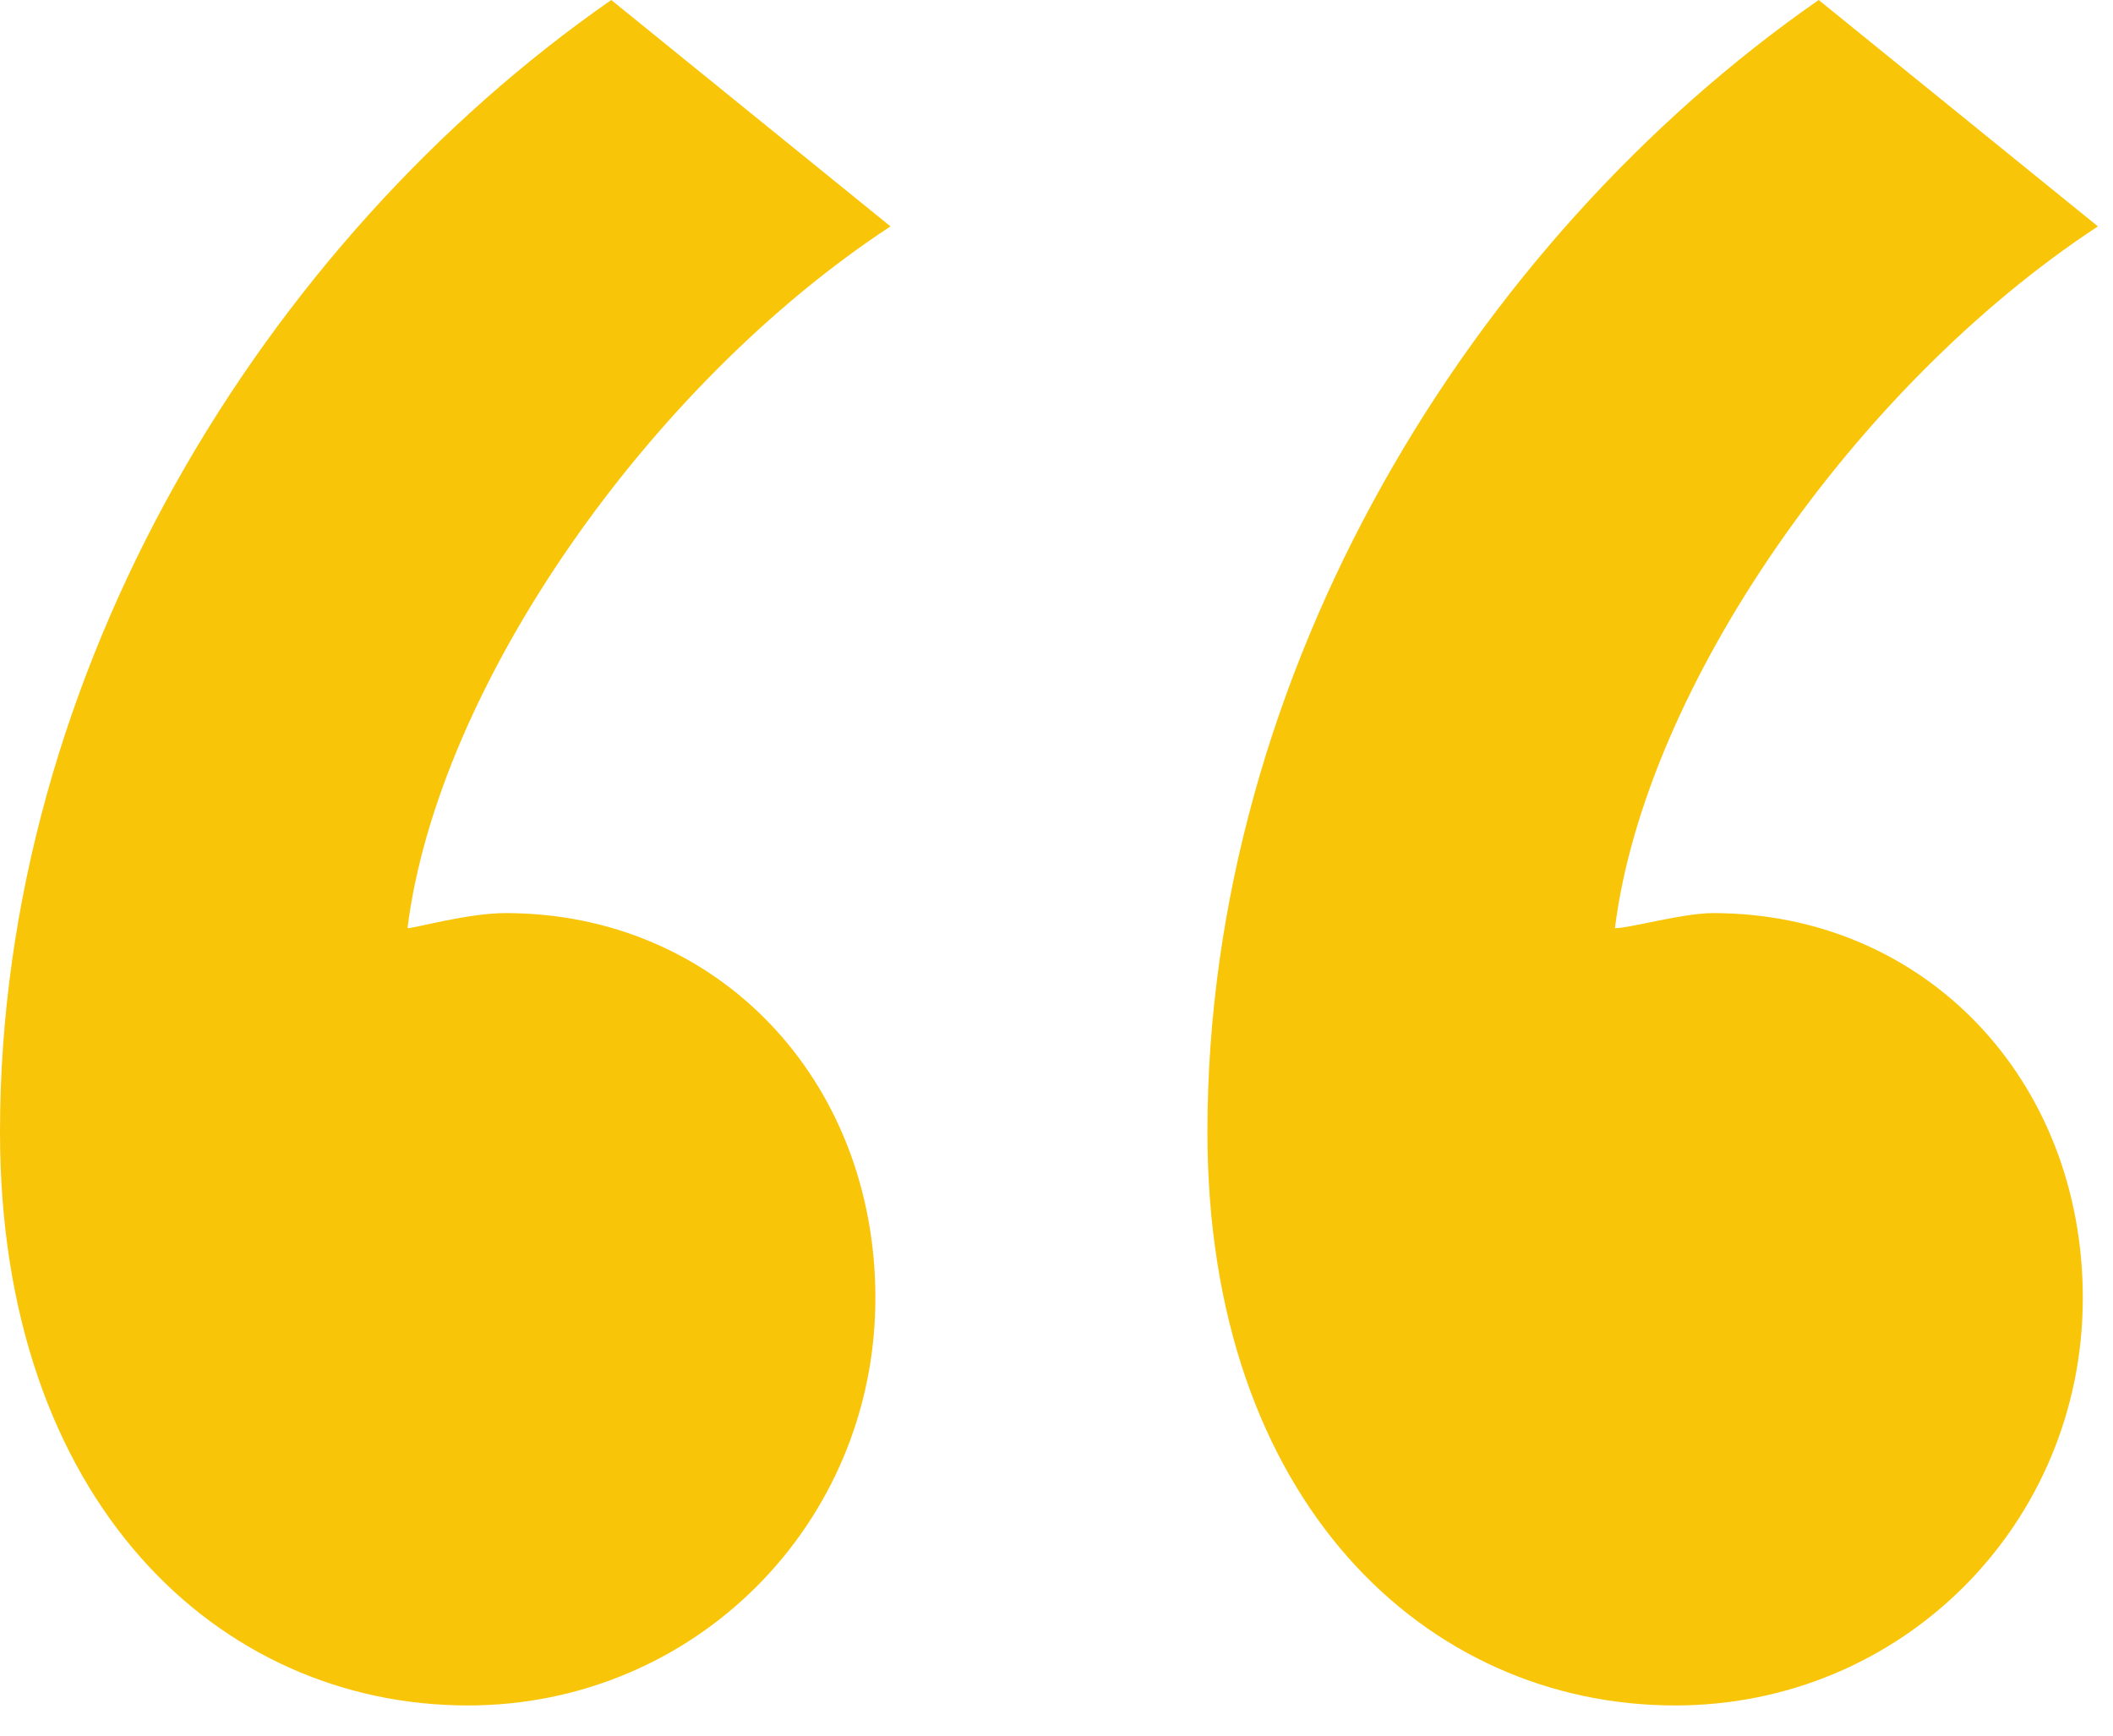 <svg width="56" height="46" viewBox="0 0 56 46" xmlns="http://www.w3.org/2000/svg"><path d="M120.4,155.2 C126.4,155.2 131.2,150.4 131.2,144.4 C131.2,138.6 127,134.2 121.4,134.2 C120.4,134.2 119,134.6 118.8,134.6 C119.6,128.2 125.2,120.2 131.6,116 L124.2,110 C115,116.4 108,127.8 108,140 C108,149.8 113.8,155.2 120.4,155.2 Z M152.4,155.2 C158.4,155.2 163.2,150.4 163.2,144.4 C163.2,138.6 159,134.2 153.4,134.2 C152.6,134.2 151.2,134.6 150.8,134.6 C151.6,128.2 157.2,120.2 163.6,116 L156.2,110 C147,116.4 140,127.8 140,140 C140,149.8 145.8,155.2 152.4,155.2 Z" transform="translate(-108 -110)" fill="#F9C509" fill-rule="nonzero"/></svg>